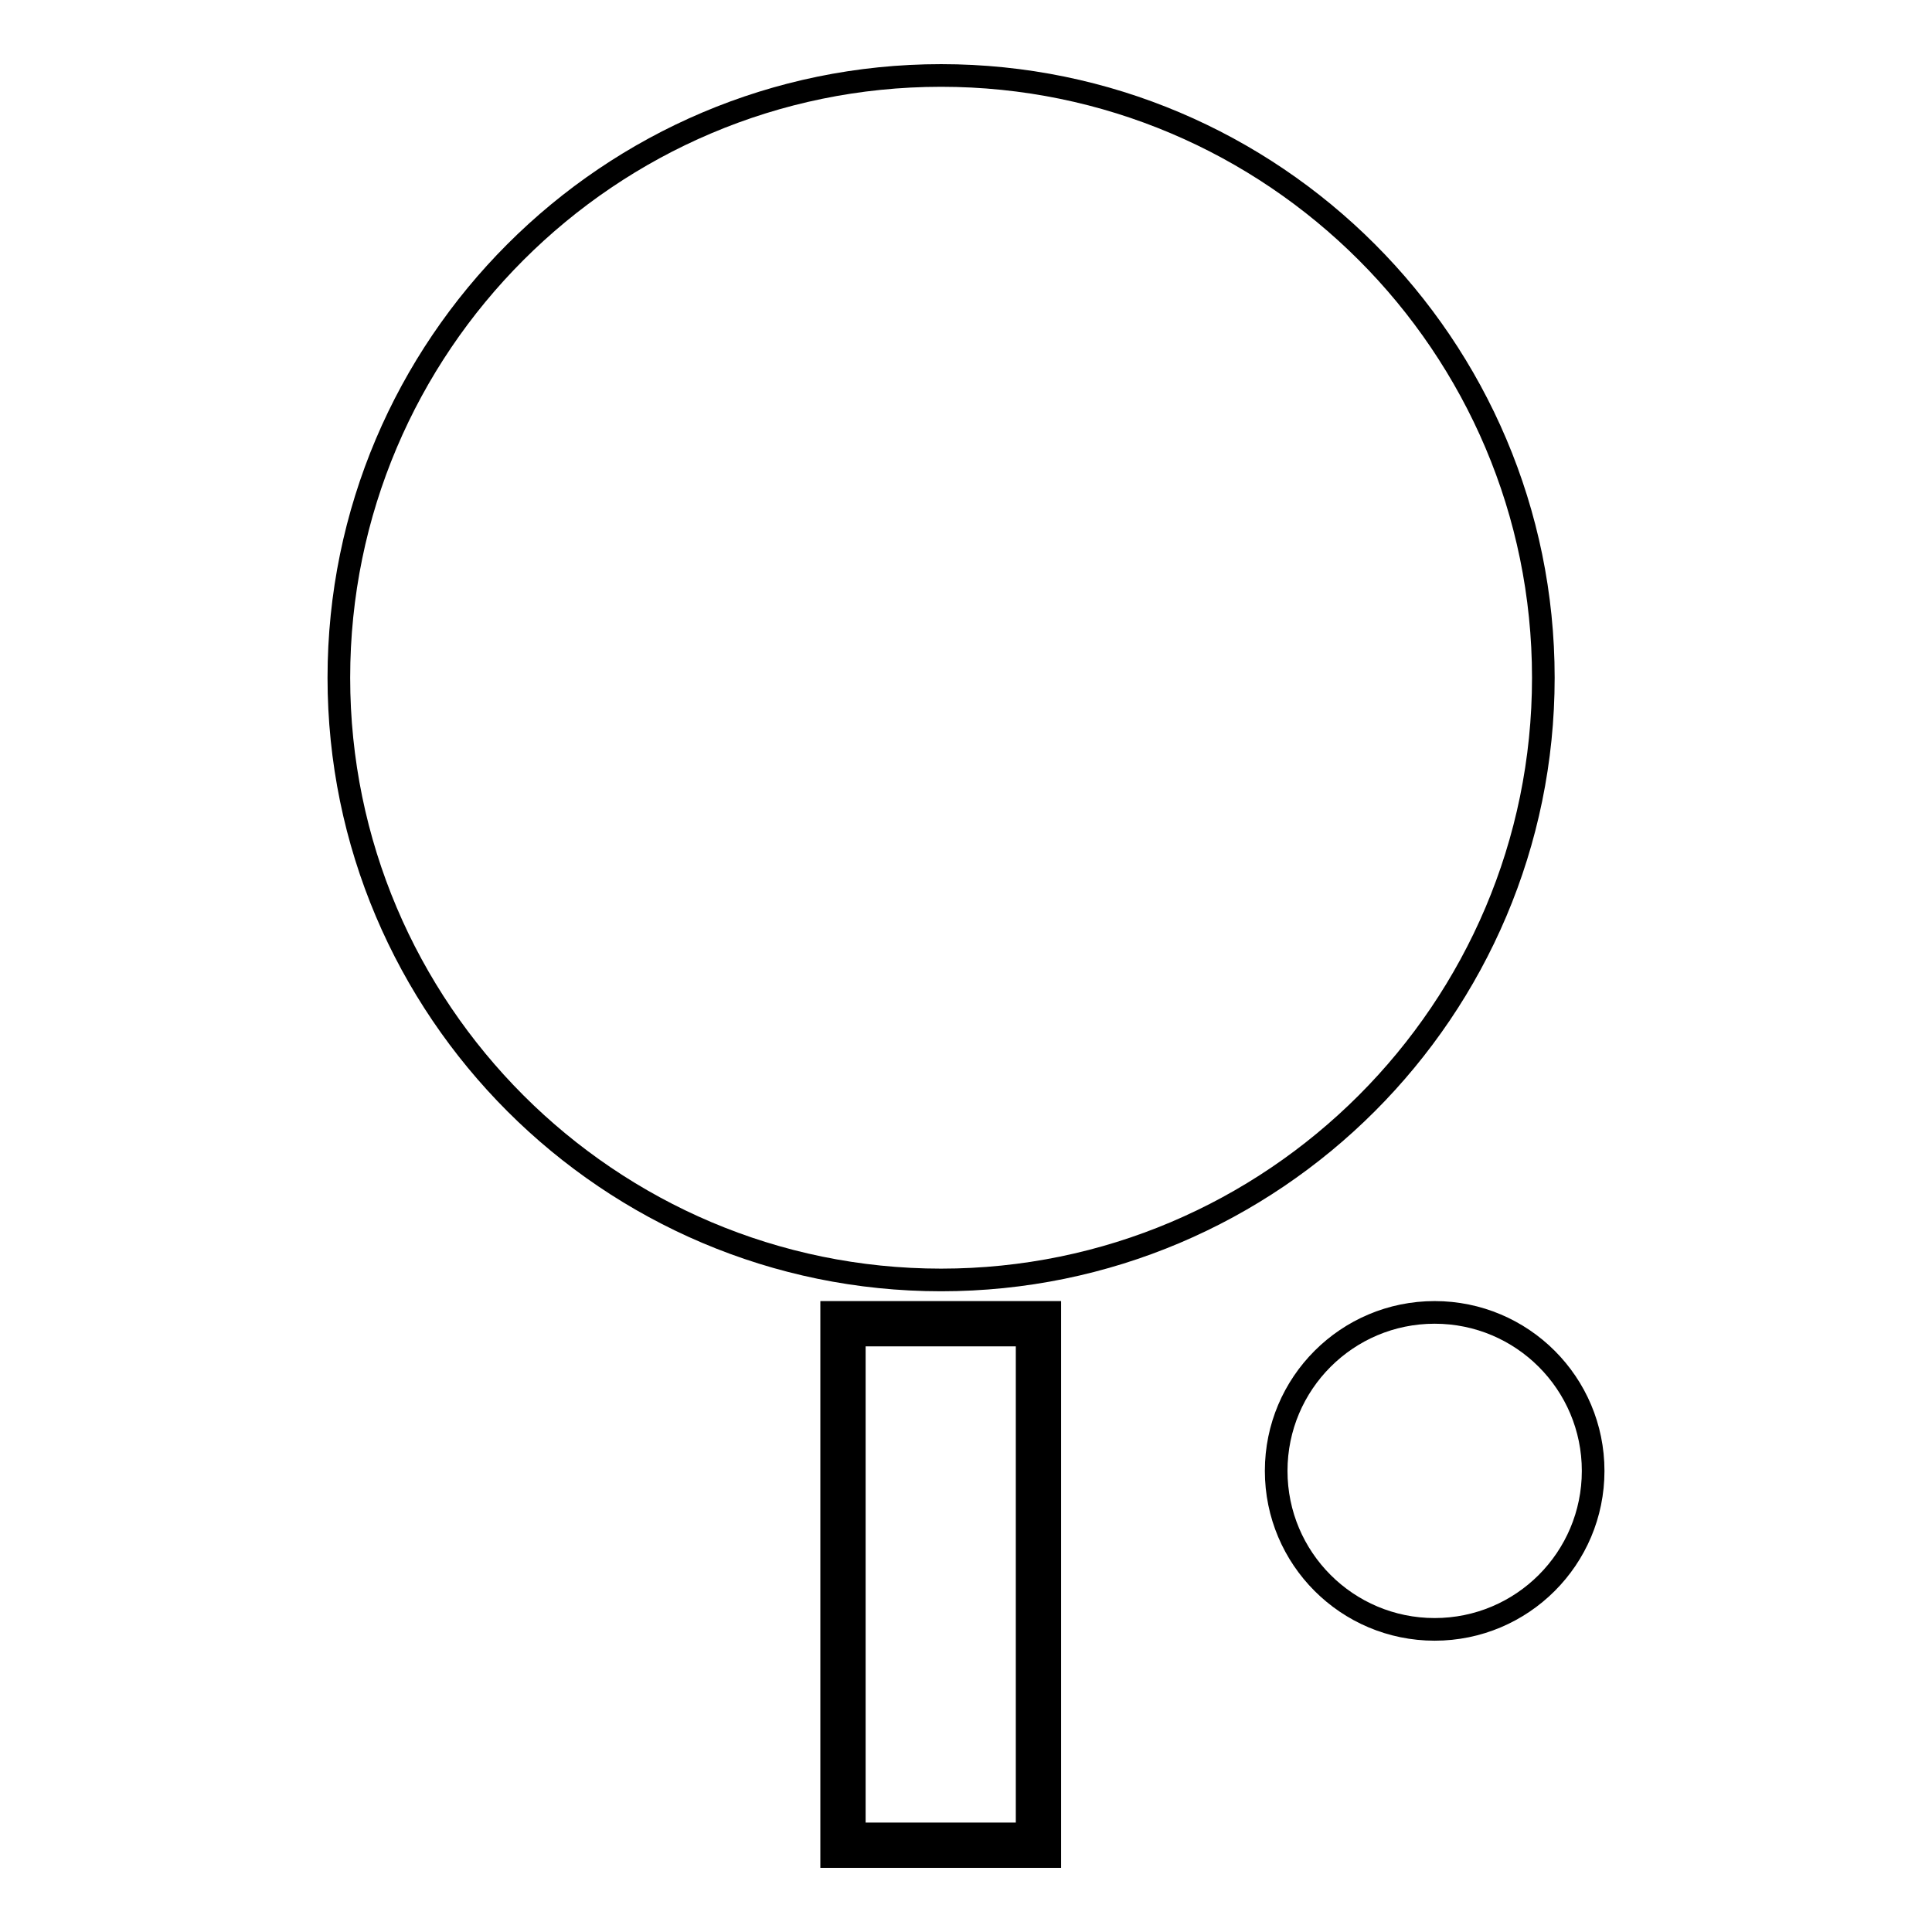 <?xml version="1.0" encoding="utf-8"?>
<!-- Svg Vector Icons : http://www.onlinewebfonts.com/icon -->
<!DOCTYPE svg PUBLIC "-//W3C//DTD SVG 1.1//EN" "http://www.w3.org/Graphics/SVG/1.1/DTD/svg11.dtd">
<svg version="1.1" xmlns="http://www.w3.org/2000/svg" xmlns:xlink="http://www.w3.org/1999/xlink" x="0px" y="0px" viewBox="0 0 256 256" enable-background="new 0 0 256 256" xml:space="preserve">
<g><g><g><g><g><path stroke-width="3" fill-opacity="0" stroke="#000000"  d="M204.5,89.8c0-44-35.8-79.8-79.8-79.8c-44,0-79.8,35.8-79.8,79.8c0,44,35.8,79.8,79.8,79.8C168.7,169.6,204.5,133.8,204.5,89.8z"/></g><g><path stroke-width="3" fill-opacity="0" stroke="#000000"  d="M110.2,246h28.9v-72.1h-28.9V246z M113.2,176.9h22.9V243h-22.9V176.9z"/></g><g><path stroke-width="3" fill-opacity="0" stroke="#000000"  d="M190.1,173.9c-11.6,0-21,9.4-21,21c0,11.6,9.4,21,21,21c11.6,0,21-9.4,21-21C211.1,183.3,201.7,173.9,190.1,173.9z"/></g></g></g><g></g><g></g><g></g><g></g><g></g><g></g><g></g><g></g><g></g><g></g><g></g><g></g><g></g><g></g><g></g></g></g>
</svg>